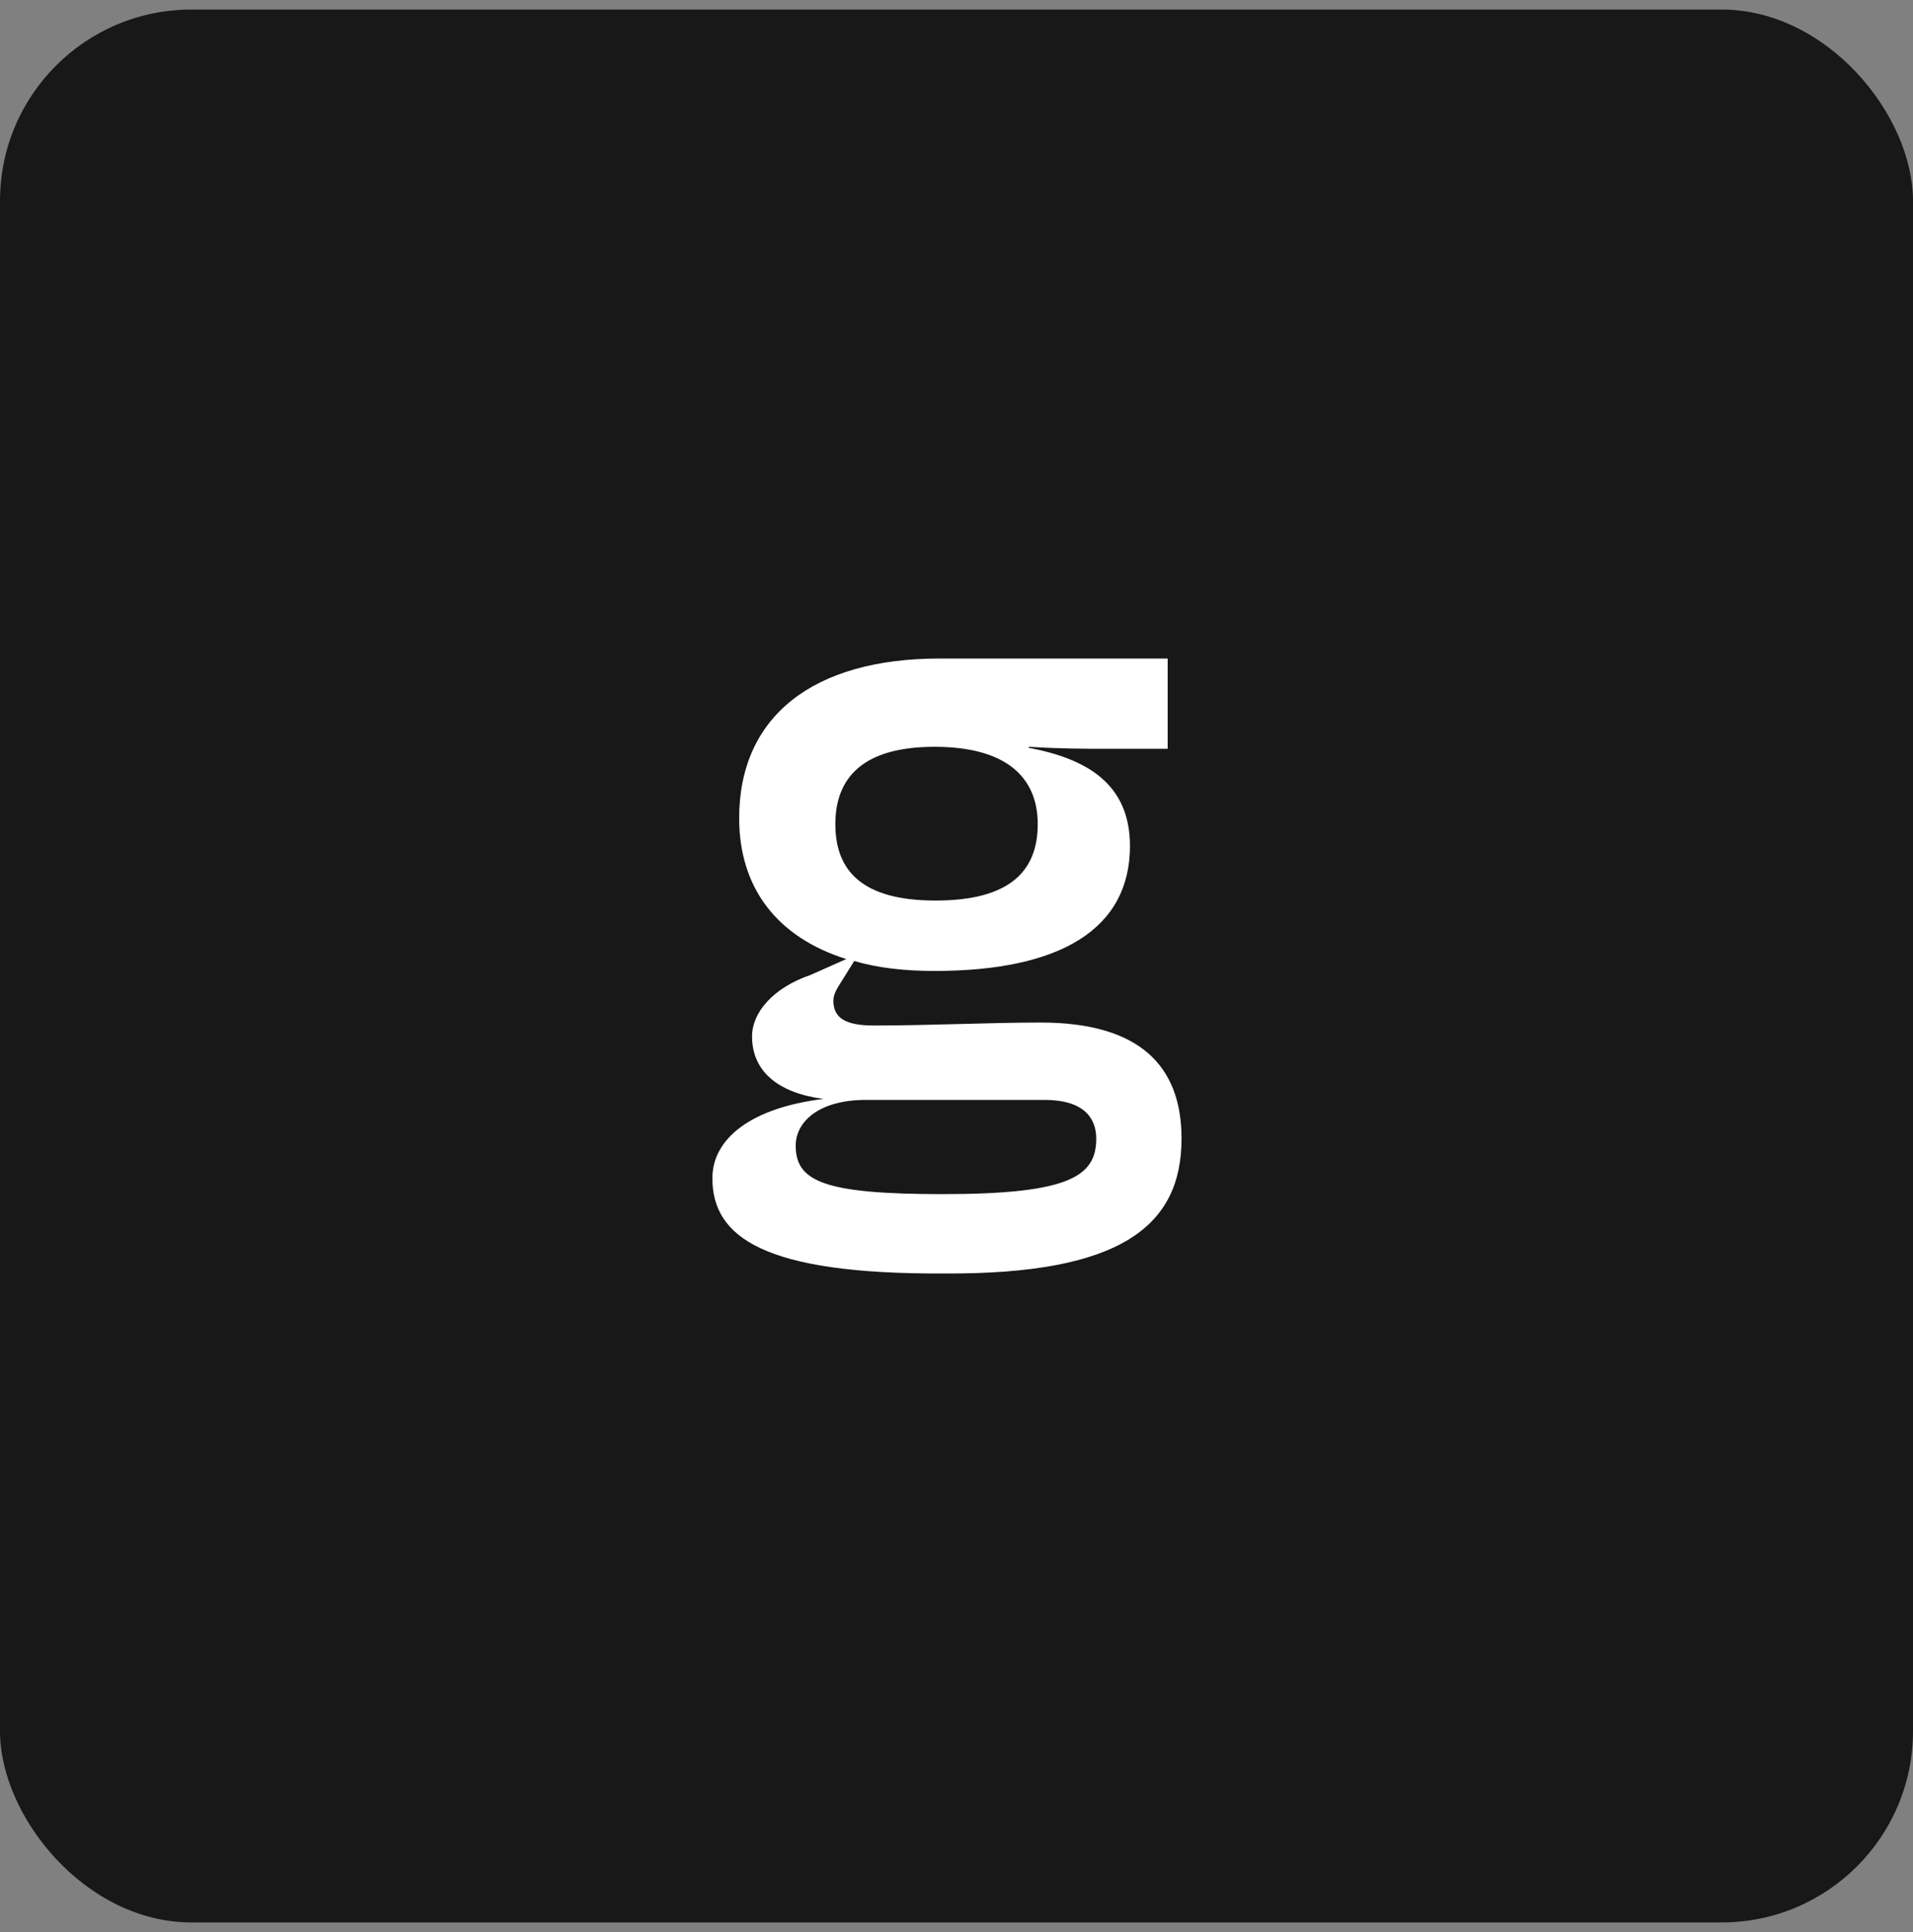 <svg width="100" height="101" viewBox="0 0 100 101" fill="none" xmlns="http://www.w3.org/2000/svg">
<rect x="0" y="0" width="100" height="101" fill="#808080" stroke="none"/>
<rect y="0.5" width="100" height="100" rx="10" fill="#181818"/>
<g clip-path="url(#clip0_8203_197018)">
<rect x="23.5" y="24" width="53" height="53" rx="11.554" fill="#181818"/>
<rect x="22.617" y="23.118" width="54.765" height="54.765" rx="1.386" fill="#181818"/>
<path d="M48.853 39.041C52.483 39.041 54.246 40.545 54.246 43.085C54.246 45.574 52.742 47.078 48.905 47.078C45.068 47.078 43.668 45.522 43.668 43.085C43.668 40.648 45.12 39.041 48.853 39.041ZM49.268 62.426C43.046 62.426 41.594 61.752 41.594 59.885C41.594 58.693 42.735 57.5 45.276 57.5H54.609C56.631 57.5 57.305 58.433 57.305 59.522C57.305 61.492 55.905 62.426 49.268 62.426ZM49.372 66.574C58.602 66.626 61.764 64.085 61.764 59.522C61.764 55.737 59.587 53.456 54.402 53.456C51.705 53.456 48.594 53.611 45.691 53.611C44.239 53.611 43.565 53.248 43.565 52.315C43.565 51.9 43.824 51.589 44.135 51.07L44.654 50.241C45.898 50.604 47.298 50.759 48.853 50.759C55.49 50.759 59.068 48.53 59.068 44.226C59.068 40.959 56.787 39.663 53.779 39.093V39.041C55.49 39.145 56.683 39.145 57.876 39.145H61.039V34.426H49.113C42.528 34.426 38.639 37.434 38.639 42.774C38.639 46.404 40.609 48.996 44.239 50.137L42.372 50.967C40.402 51.641 39.313 52.937 39.313 54.181C39.313 55.996 40.661 57.137 43.046 57.448C39.261 57.915 37.239 59.522 37.239 61.596C37.239 64.655 39.883 66.626 49.372 66.574Z" fill="white"/>
</g>
<rect x="23.962" y="24.462" width="52.076" height="52.076" rx="11.092" stroke="#181818" stroke-width="0.924"/>
<defs>
<clipPath id="clip0_8203_197018">
<rect x="23.5" y="24" width="53" height="53" rx="11.554" fill="white"/>
</clipPath>
</defs>
</svg>
